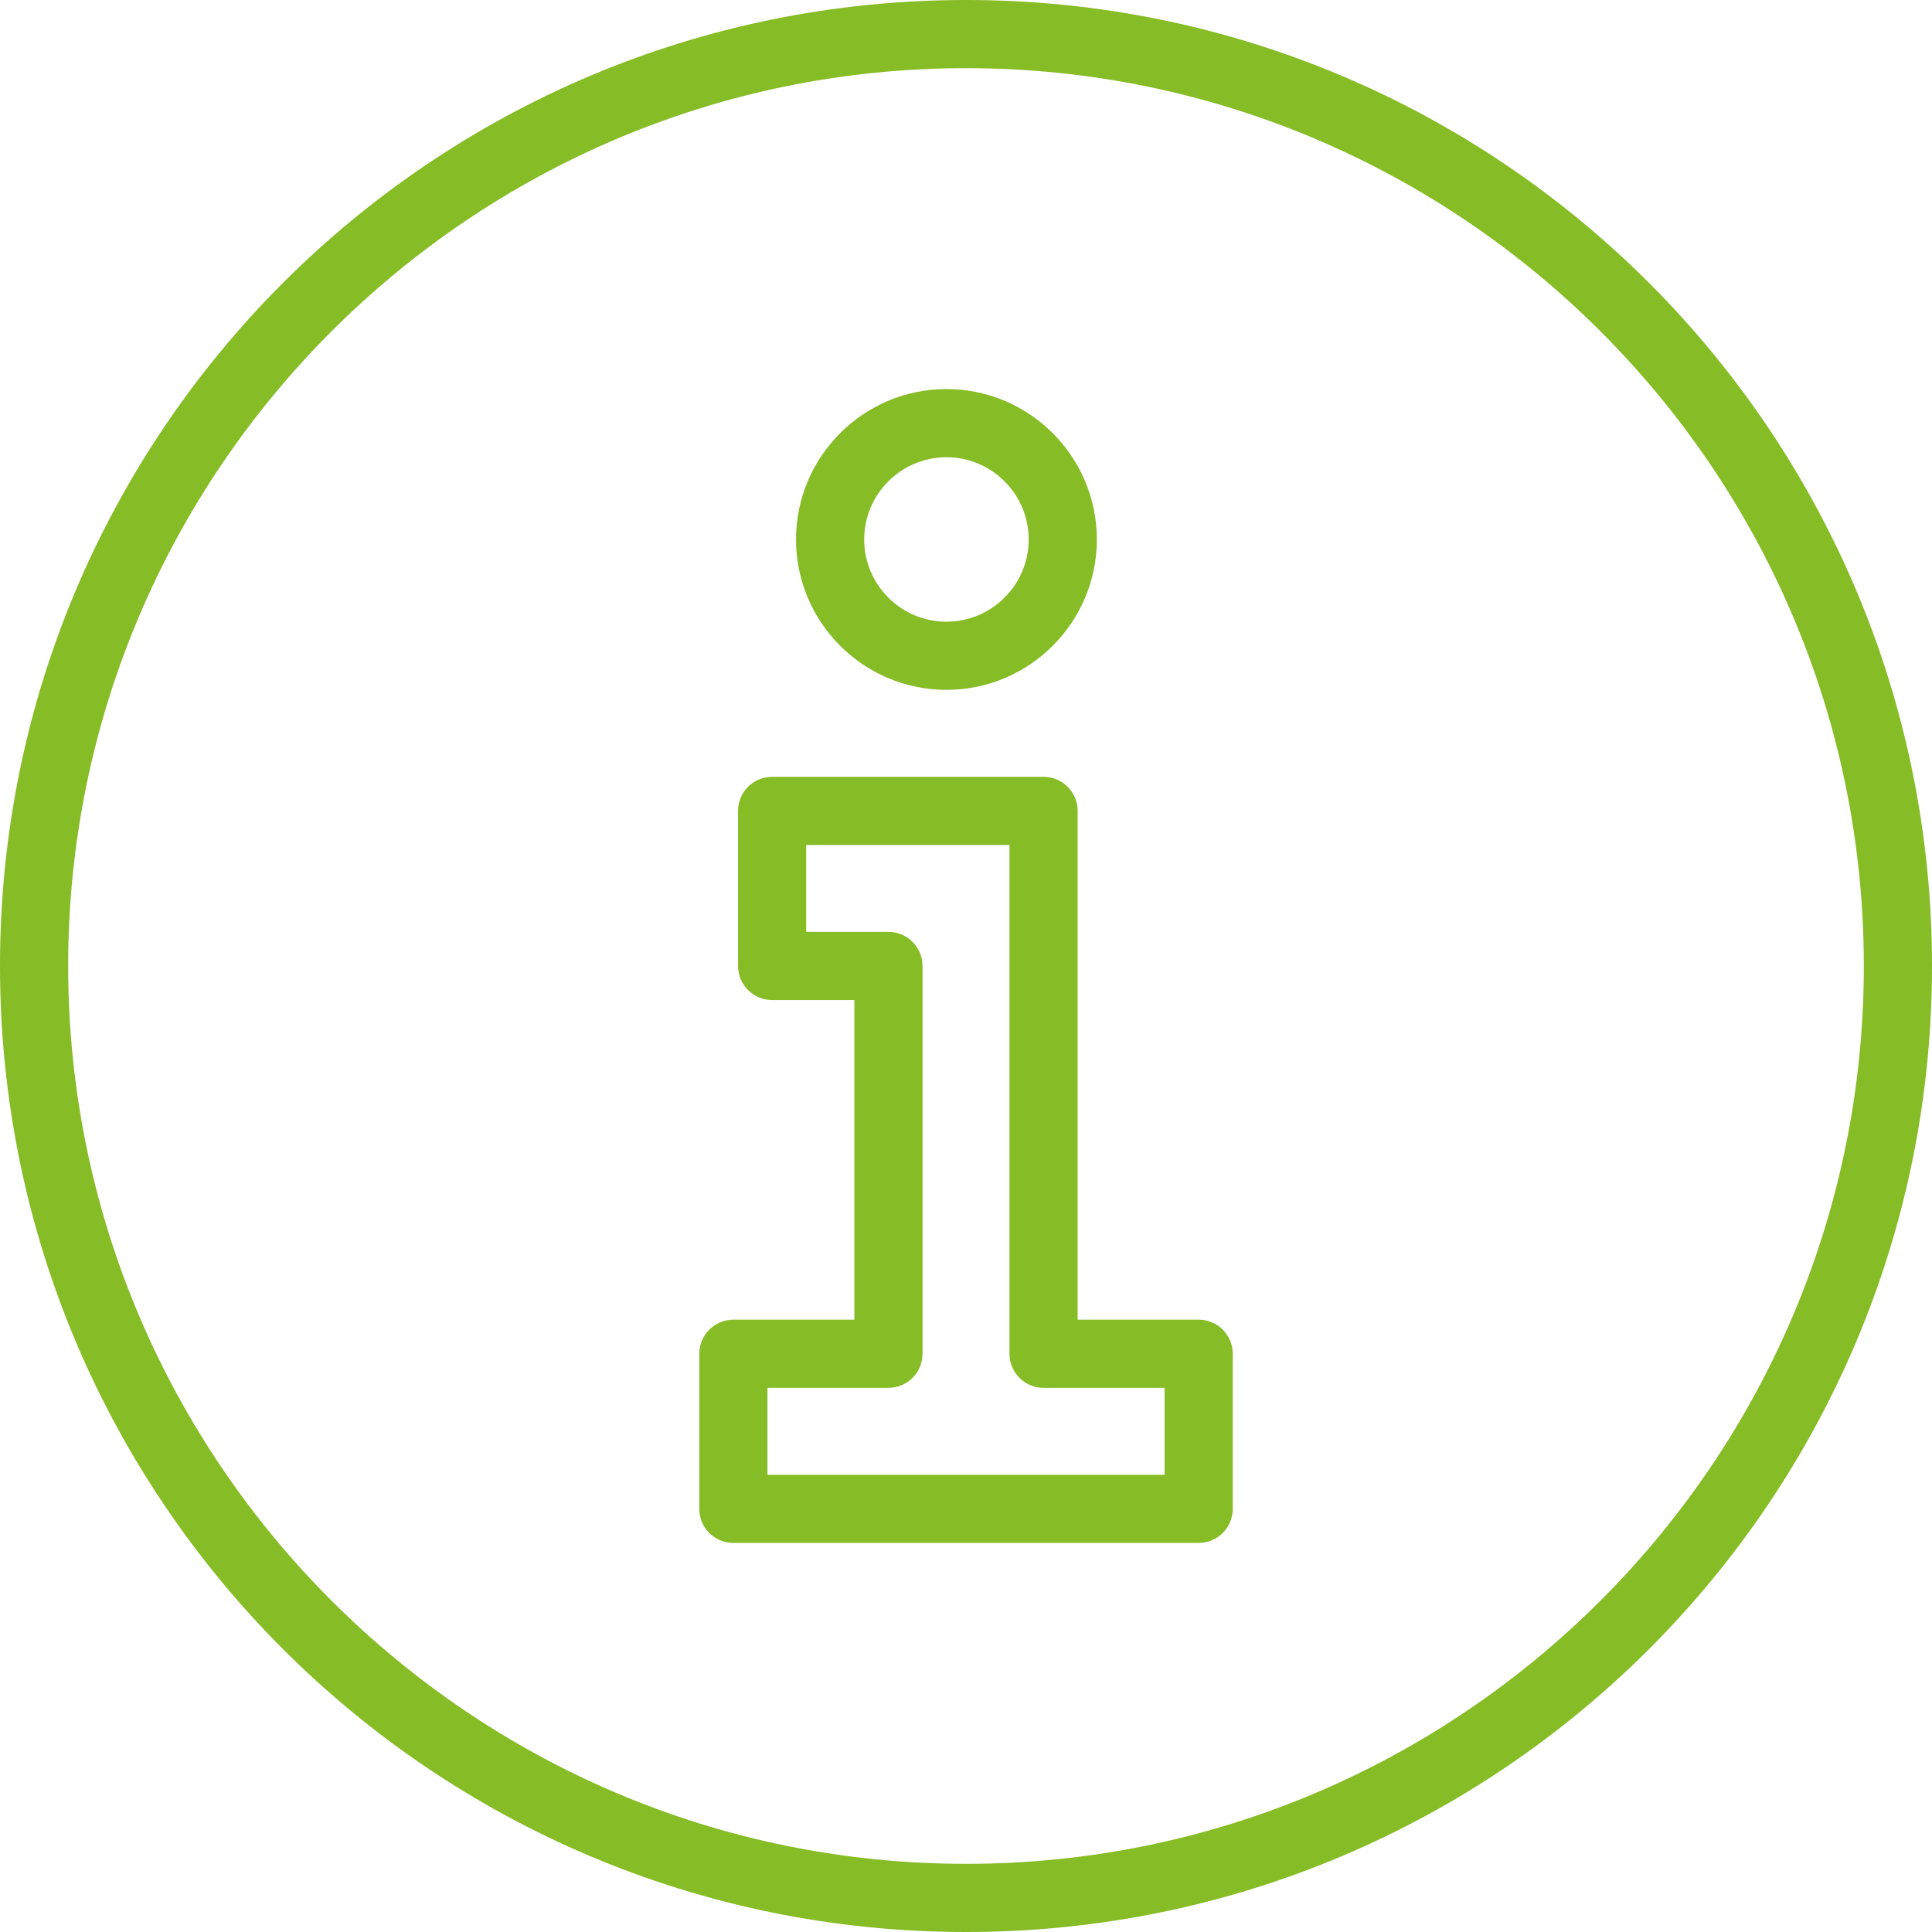 <?xml version="1.0" encoding="UTF-8"?>
<svg id="icon-email-debriefs-700-700" xmlns="http://www.w3.org/2000/svg" viewBox="0 0 680.01 680">
  <defs>
    <style>
      .cls-1 {
        fill: #86bc25;
      }
    </style>
  </defs>
  <path class="cls-1" d="M340.01,656.02c-174.26,0-316.02-141.76-316.02-316.02S165.75,23.99,340.01,23.99s316.01,141.76,316.01,316.01-141.76,316.02-316.01,316.02M340.01,0C152.22,0,0,152.22,0,340s152.22,340.01,340.01,340.01,340-152.22,340-340.01S527.78,0,340.01,0"/>
  <path class="cls-1" d="M409.9,519.09h-139.78v-30.61h42.59c6.62,0,11.99-5.36,11.99-11.99v-136.49c0-6.63-5.37-11.99-11.99-11.99h-28.95v-30.6h71.55v179.08c0,6.63,5.37,11.99,11.99,11.99h42.6v30.61ZM421.9,464.49h-42.6v-179.08c0-6.62-5.37-11.99-11.99-11.99h-95.54c-6.62,0-11.99,5.37-11.99,11.99v54.59c0,6.63,5.37,11.99,11.99,11.99h28.95v112.5h-42.59c-6.63,0-11.99,5.36-11.99,11.99v54.6c0,6.62,5.36,11.99,11.99,11.99h163.77c6.62,0,11.99-5.37,11.99-11.99v-54.6c0-6.63-5.37-11.99-11.99-11.99"/>
  <path class="cls-1" d="M333.12,160.93c15.96,0,28.95,12.99,28.95,28.95s-12.99,28.94-28.95,28.94-28.95-12.98-28.95-28.94,12.99-28.95,28.95-28.95M333.12,242.81c29.19,0,52.94-23.74,52.94-52.93s-23.75-52.94-52.94-52.94-52.94,23.75-52.94,52.94,23.75,52.93,52.94,52.93"/>
</svg>